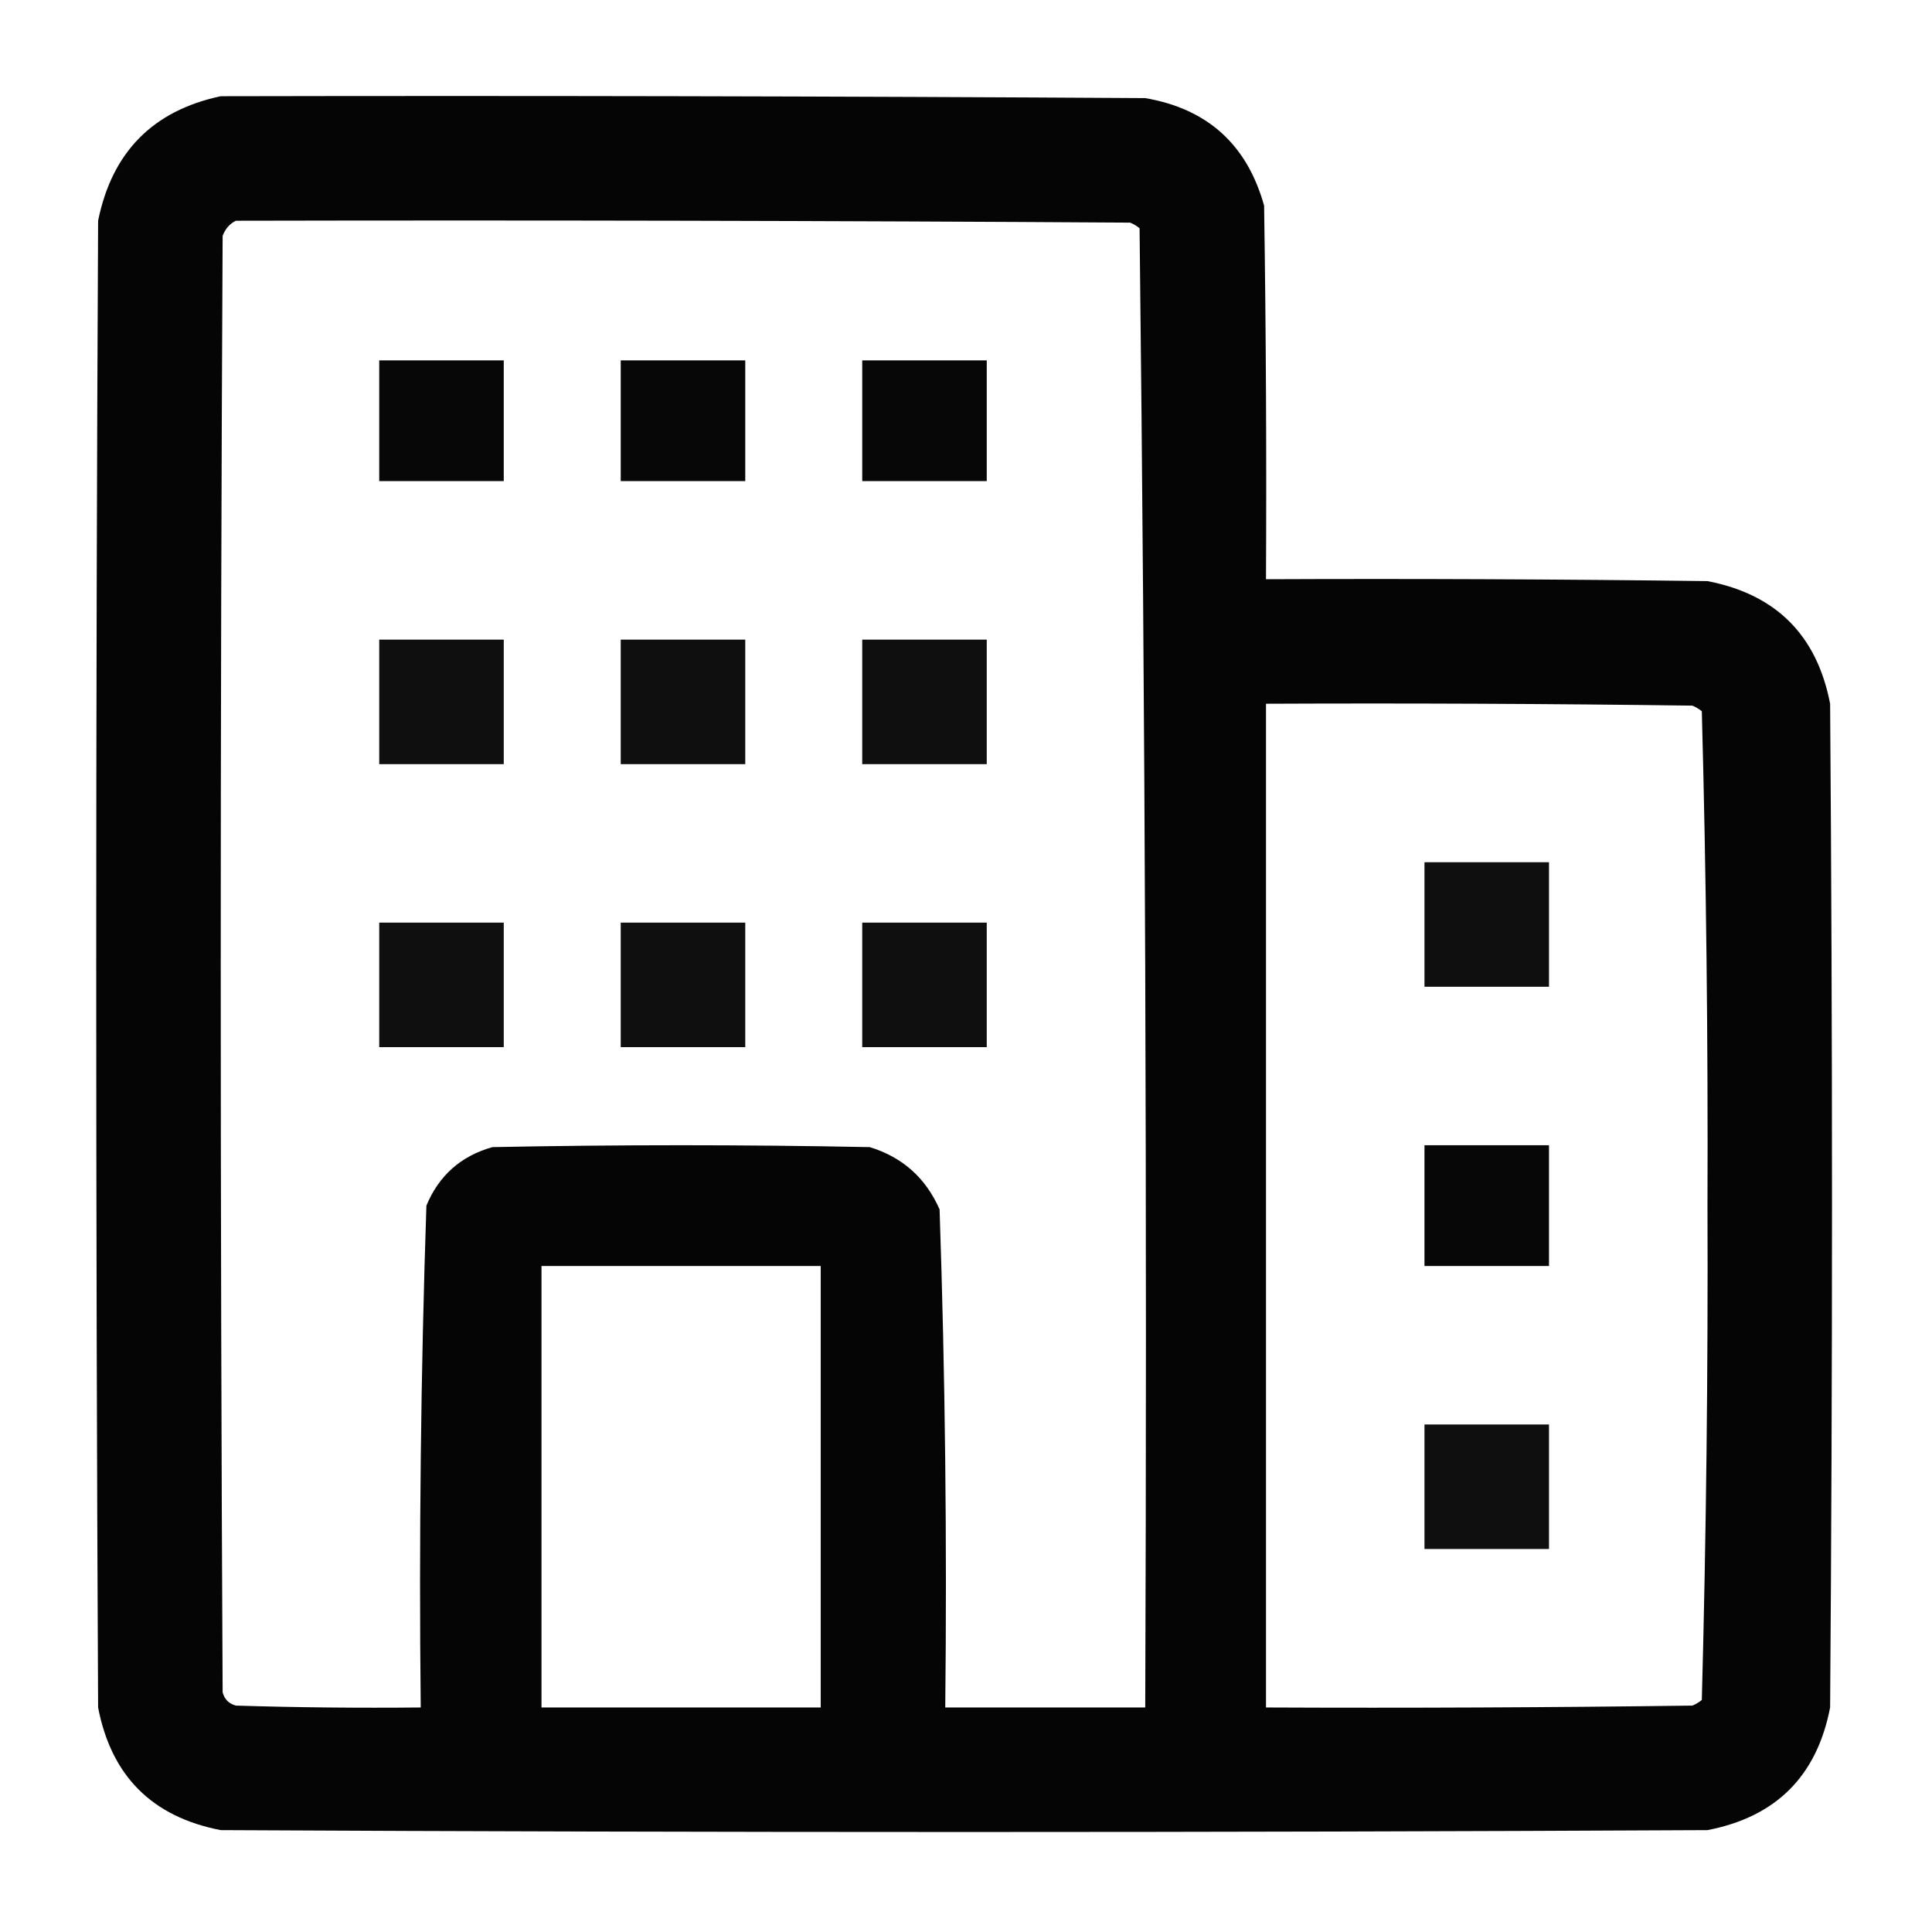 <?xml version="1.0" encoding="UTF-8"?>
<!DOCTYPE svg PUBLIC "-//W3C//DTD SVG 1.1//EN" "http://www.w3.org/Graphics/SVG/1.1/DTD/svg11.dtd">
<svg xmlns="http://www.w3.org/2000/svg" version="1.1" width="512px" height="512px" style="shape-rendering:geometricPrecision; text-rendering:geometricPrecision; image-rendering:optimizeQuality; fill-rule:evenodd; clip-rule:evenodd" xmlns:xlink="http://www.w3.org/1999/xlink">
<g><path style="opacity:0.978" fill="#000000" d="M 58.5,25.5 C 140.167,25.333 221.834,25.5 303.5,26C 319.999,28.831 330.499,38.331 335,54.5C 335.5,87.498 335.667,120.498 335.5,153.5C 374.501,153.333 413.501,153.5 452.5,154C 470.667,157.5 481.5,168.333 485,186.5C 485.667,275.167 485.667,363.833 485,452.5C 481.5,470.667 470.667,481.5 452.5,485C 321.167,485.667 189.833,485.667 58.5,485C 40.333,481.5 29.5,470.667 26,452.5C 25.333,321.167 25.333,189.833 26,58.5C 29.68,40.321 40.514,29.32 58.5,25.5 Z M 62.5,58.5 C 141.501,58.333 220.501,58.5 299.5,59C 300.416,59.374 301.25,59.874 302,60.5C 303.495,191.11 303.995,321.777 303.5,452.5C 285.833,452.5 268.167,452.5 250.5,452.5C 250.984,408.44 250.484,364.44 249,320.5C 245.321,312.151 239.154,306.651 230.5,304C 197.167,303.333 163.833,303.333 130.5,304C 122.159,306.341 116.326,311.507 113,319.5C 111.516,363.773 111.016,408.106 111.5,452.5C 95.163,452.667 78.83,452.5 62.5,452C 60.667,451.5 59.5,450.333 59,448.5C 58.333,319.833 58.333,191.167 59,62.5C 59.69,60.65 60.856,59.316 62.5,58.5 Z M 335.5,186.5 C 373.168,186.333 410.835,186.5 448.5,187C 449.416,187.374 450.25,187.874 451,188.5C 452.162,232.084 452.662,275.751 452.5,319.5C 452.662,363.249 452.162,406.916 451,450.5C 450.25,451.126 449.416,451.626 448.5,452C 410.835,452.5 373.168,452.667 335.5,452.5C 335.5,363.833 335.5,275.167 335.5,186.5 Z M 143.5,335.5 C 168.167,335.5 192.833,335.5 217.5,335.5C 217.5,374.5 217.5,413.5 217.5,452.5C 192.833,452.5 168.167,452.5 143.5,452.5C 143.5,413.5 143.5,374.5 143.5,335.5 Z"/></g>
<g><path style="opacity:0.97" fill="#000000" d="M 100.5,95.5 C 111.5,95.5 122.5,95.5 133.5,95.5C 133.5,106.167 133.5,116.833 133.5,127.5C 122.5,127.5 111.5,127.5 100.5,127.5C 100.5,116.833 100.5,106.167 100.5,95.5 Z"/></g>
<g><path style="opacity:0.97" fill="#000000" d="M 164.5,95.5 C 175.5,95.5 186.5,95.5 197.5,95.5C 197.5,106.167 197.5,116.833 197.5,127.5C 186.5,127.5 175.5,127.5 164.5,127.5C 164.5,116.833 164.5,106.167 164.5,95.5 Z"/></g>
<g><path style="opacity:0.97" fill="#000000" d="M 228.5,95.5 C 239.5,95.5 250.5,95.5 261.5,95.5C 261.5,106.167 261.5,116.833 261.5,127.5C 250.5,127.5 239.5,127.5 228.5,127.5C 228.5,116.833 228.5,106.167 228.5,95.5 Z"/></g>
<g><path style="opacity:0.941" fill="#000000" d="M 100.5,169.5 C 111.5,169.5 122.5,169.5 133.5,169.5C 133.5,180.5 133.5,191.5 133.5,202.5C 122.5,202.5 111.5,202.5 100.5,202.5C 100.5,191.5 100.5,180.5 100.5,169.5 Z"/></g>
<g><path style="opacity:0.941" fill="#000000" d="M 164.5,169.5 C 175.5,169.5 186.5,169.5 197.5,169.5C 197.5,180.5 197.5,191.5 197.5,202.5C 186.5,202.5 175.5,202.5 164.5,202.5C 164.5,191.5 164.5,180.5 164.5,169.5 Z"/></g>
<g><path style="opacity:0.941" fill="#000000" d="M 228.5,169.5 C 239.5,169.5 250.5,169.5 261.5,169.5C 261.5,180.5 261.5,191.5 261.5,202.5C 250.5,202.5 239.5,202.5 228.5,202.5C 228.5,191.5 228.5,180.5 228.5,169.5 Z"/></g>
<g><path style="opacity:0.941" fill="#000000" d="M 377.5,228.5 C 388.5,228.5 399.5,228.5 410.5,228.5C 410.5,239.5 410.5,250.5 410.5,261.5C 399.5,261.5 388.5,261.5 377.5,261.5C 377.5,250.5 377.5,239.5 377.5,228.5 Z"/></g>
<g><path style="opacity:0.941" fill="#000000" d="M 100.5,244.5 C 111.5,244.5 122.5,244.5 133.5,244.5C 133.5,255.5 133.5,266.5 133.5,277.5C 122.5,277.5 111.5,277.5 100.5,277.5C 100.5,266.5 100.5,255.5 100.5,244.5 Z"/></g>
<g><path style="opacity:0.941" fill="#000000" d="M 164.5,244.5 C 175.5,244.5 186.5,244.5 197.5,244.5C 197.5,255.5 197.5,266.5 197.5,277.5C 186.5,277.5 175.5,277.5 164.5,277.5C 164.5,266.5 164.5,255.5 164.5,244.5 Z"/></g>
<g><path style="opacity:0.941" fill="#000000" d="M 228.5,244.5 C 239.5,244.5 250.5,244.5 261.5,244.5C 261.5,255.5 261.5,266.5 261.5,277.5C 250.5,277.5 239.5,277.5 228.5,277.5C 228.5,266.5 228.5,255.5 228.5,244.5 Z"/></g>
<g><path style="opacity:0.97" fill="#000000" d="M 377.5,303.5 C 388.5,303.5 399.5,303.5 410.5,303.5C 410.5,314.167 410.5,324.833 410.5,335.5C 399.5,335.5 388.5,335.5 377.5,335.5C 377.5,324.833 377.5,314.167 377.5,303.5 Z"/></g>
<g><path style="opacity:0.941" fill="#000000" d="M 377.5,377.5 C 388.5,377.5 399.5,377.5 410.5,377.5C 410.5,388.5 410.5,399.5 410.5,410.5C 399.5,410.5 388.5,410.5 377.5,410.5C 377.5,399.5 377.5,388.5 377.5,377.5 Z"/></g>
</svg>
